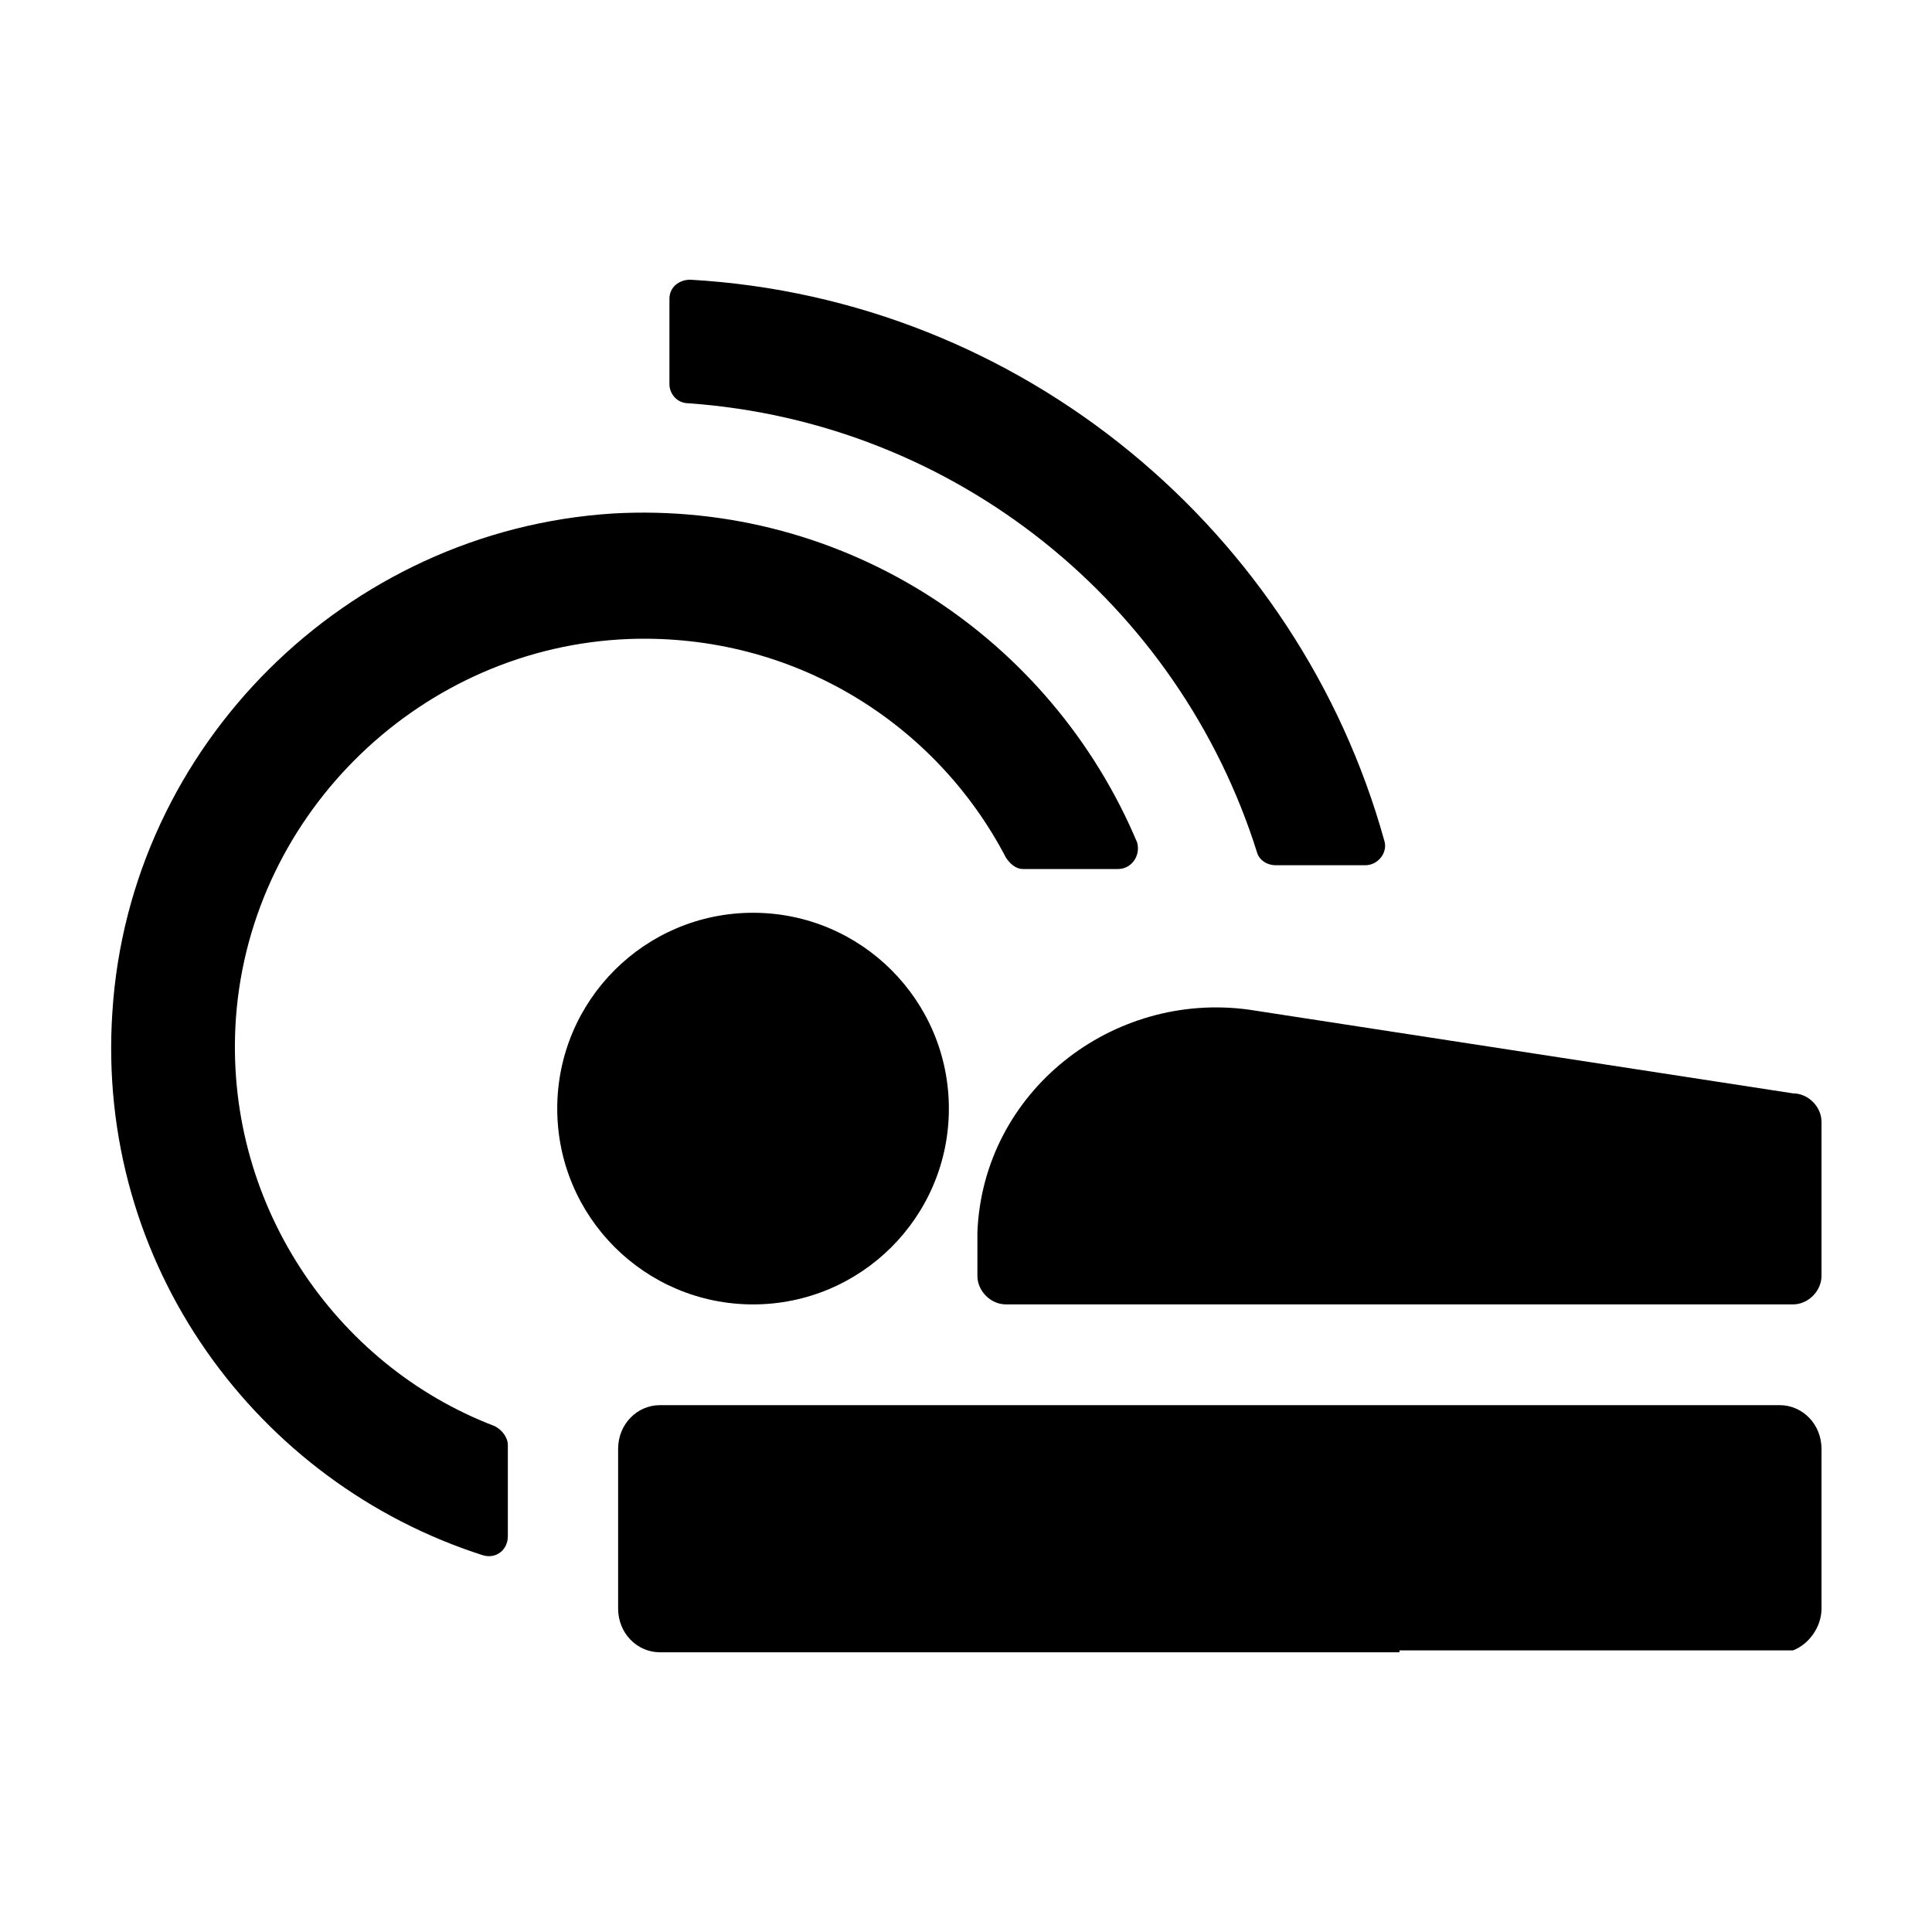 <?xml version="1.0" encoding="UTF-8"?>
<!-- Uploaded to: SVG Repo, www.svgrepo.com, Generator: SVG Repo Mixer Tools -->
<svg fill="#000000" width="800px" height="800px" version="1.1" viewBox="144 144 512 512" xmlns="http://www.w3.org/2000/svg">
 <g>
  <path d="m326.95 218.12c-3.023 0-5.543 2.016-5.543 5.039v22.672c0 2.519 2.016 5.039 5.039 5.039 71.039 5.039 129.98 53.402 150.64 118.9 0.504 2.016 2.519 3.527 5.039 3.527h23.68c3.527 0 6.047-3.527 5.039-6.551-22.676-81.621-95.727-143.59-183.89-148.62z"/>
  <path d="m306.29 280.09c-70.531 4.531-127.96 61.461-132.5 132-4.535 67.008 38.289 124.95 98.242 144.09 3.527 1.008 6.551-1.512 6.551-5.039v-24.184c0-2.016-1.512-4.031-3.527-5.039-42.32-16.121-72.047-59.445-68.52-108.32 4.031-54.41 49.375-98.242 104.29-100.26 43.328-1.512 81.113 22.168 99.754 57.938 1.008 1.512 2.519 3.023 4.535 3.023h25.191c3.527 0 6.047-3.527 5.039-7.055-22.672-53.906-77.086-90.684-139.05-87.156z"/>
  <path d="m395.46 437.79c0 28.66-23.234 51.891-51.895 51.891-28.656 0-51.891-23.23-51.891-51.891s23.234-51.895 51.891-51.895c28.66 0 51.895 23.234 51.895 51.895"/>
  <path d="m403.02 470.53v2.519 9.07c0 4.031 3.527 7.559 7.559 7.559h208.58c4.031 0 7.559-3.527 7.559-7.559v-40.809c0-4.031-3.527-7.559-7.559-7.559l-144.09-22.168c-36.273-5.039-70.535 21.664-72.047 58.945z"/>
  <path d="m615.63 516.38h-296.74c-6.047 0-11.082 5.039-11.082 11.586v42.32c0 6.551 5.039 11.586 11.082 11.586h195.98v-0.5h104.29c4.031-1.512 7.559-6.047 7.559-11.082v-42.32c-0.004-6.551-5.039-11.59-11.086-11.59z"/>
 </g>
</svg>